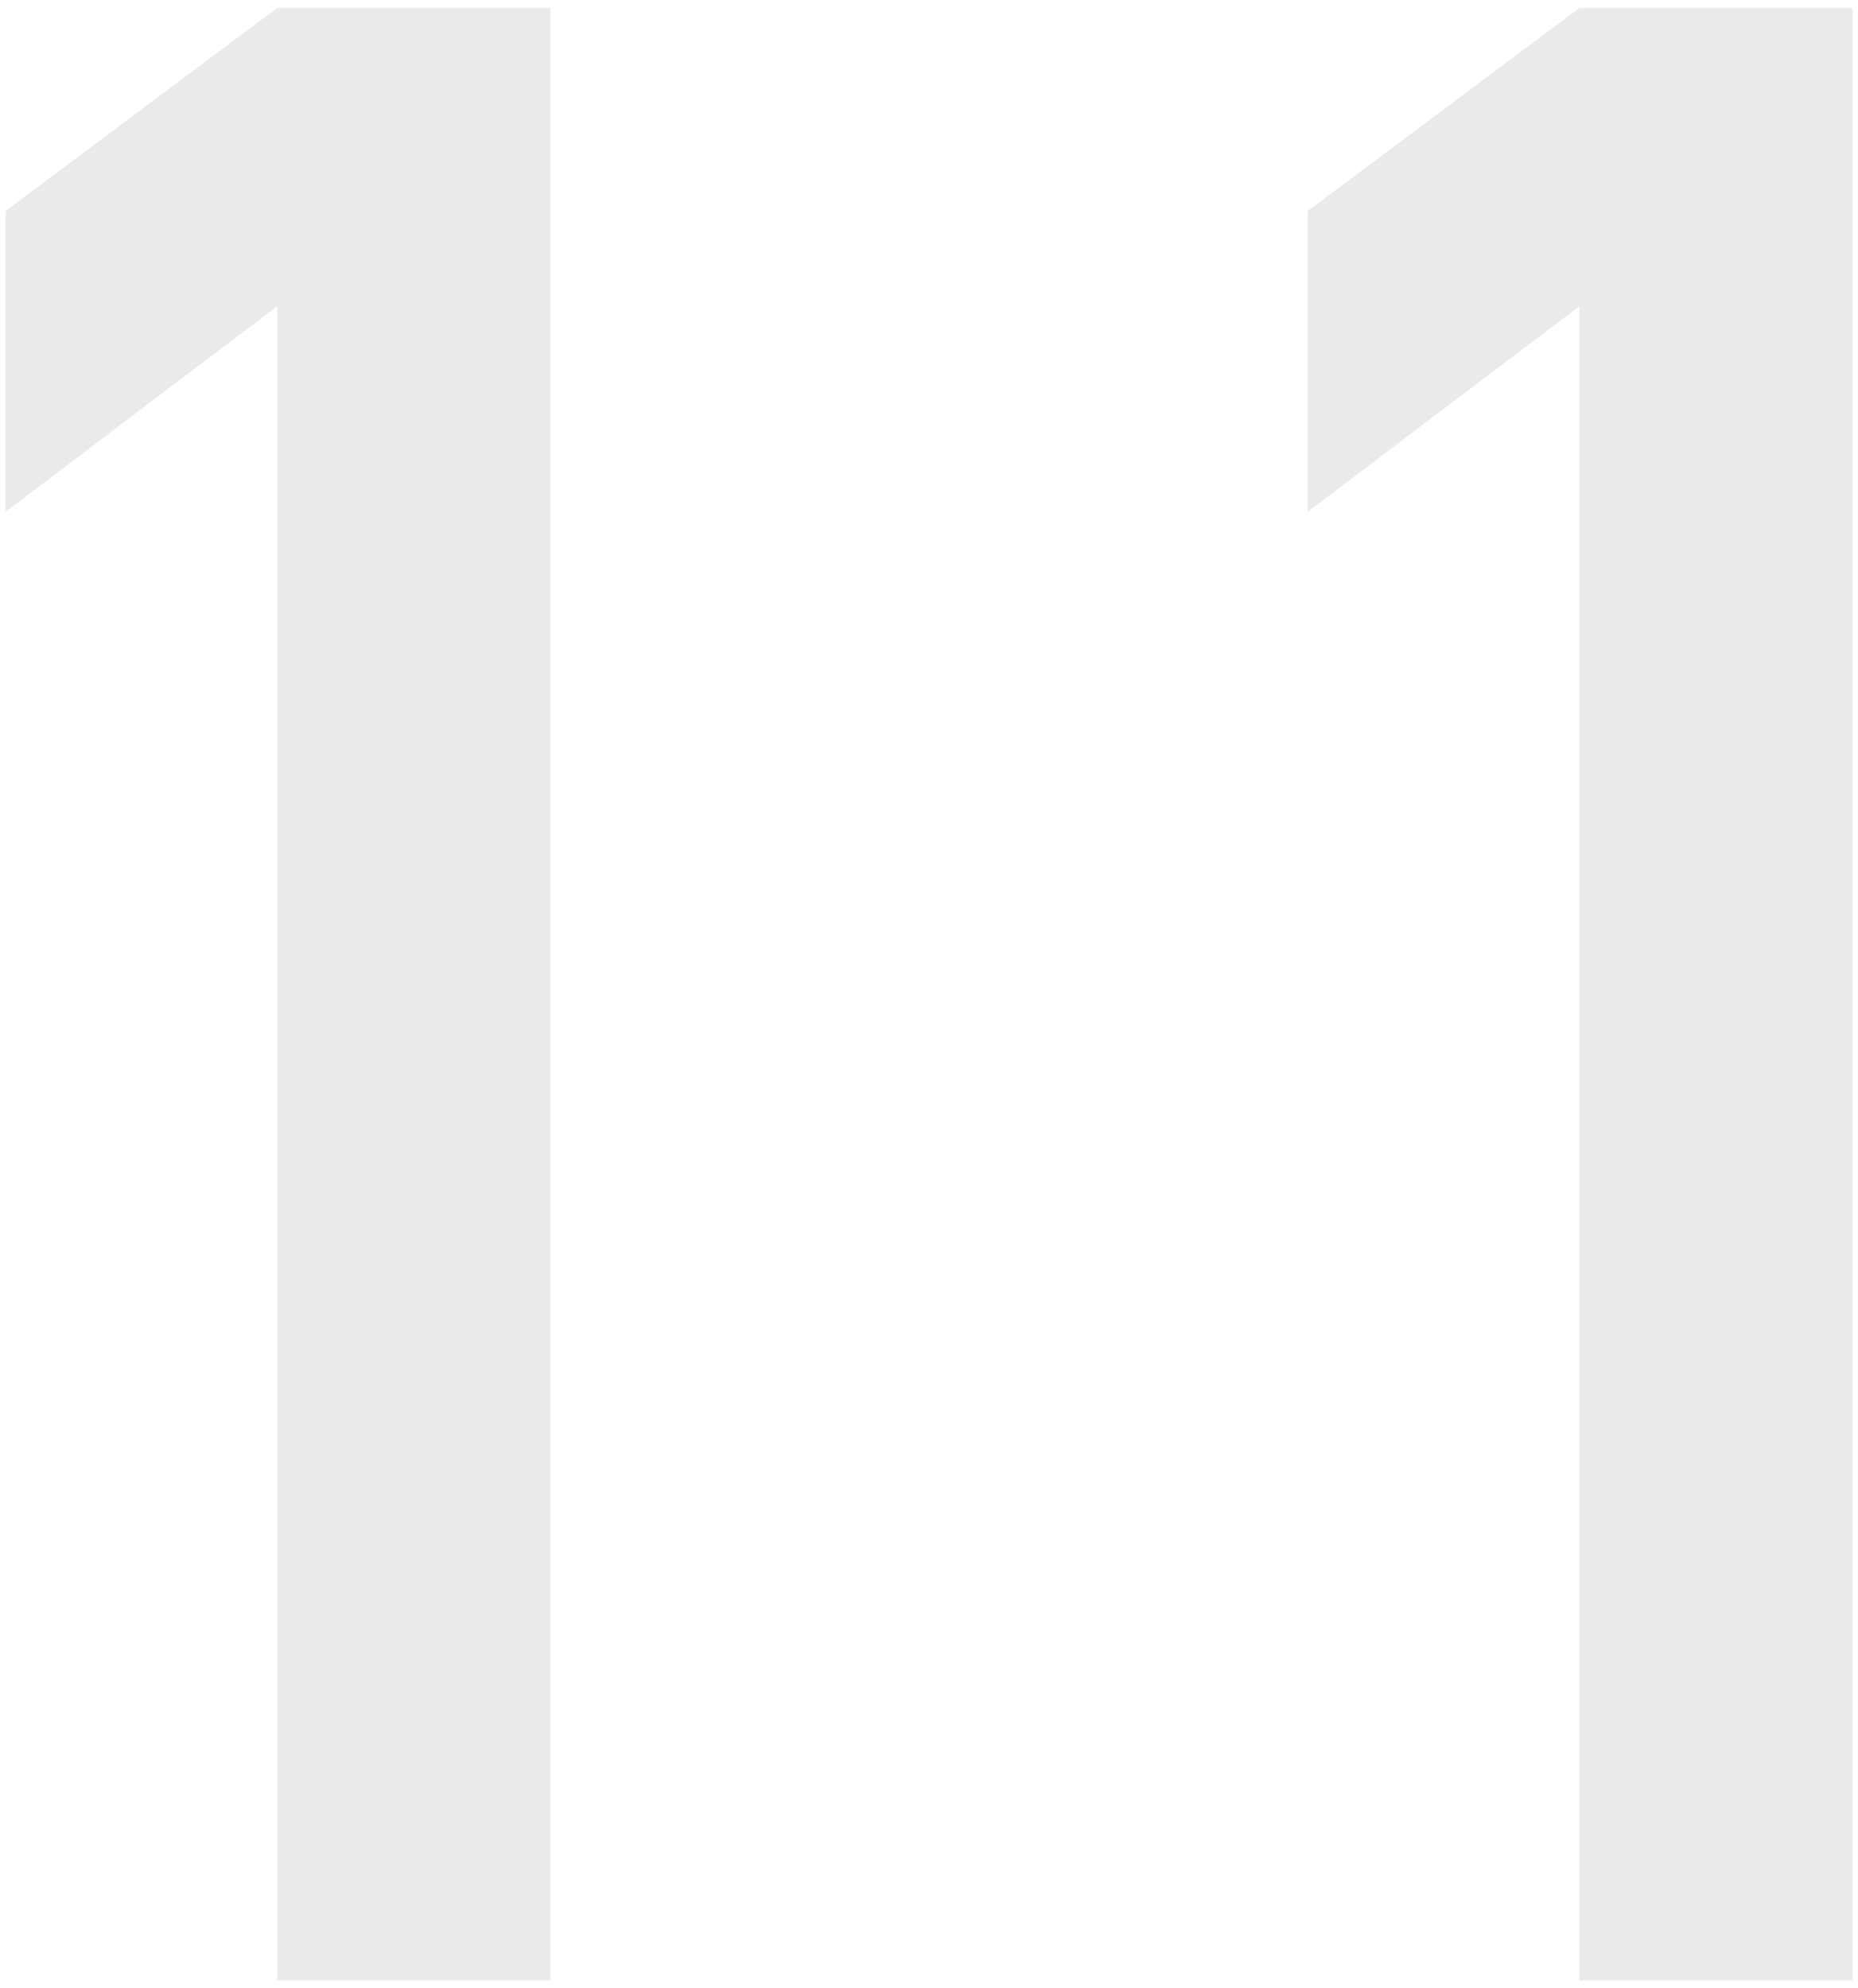 <?xml version="1.0" encoding="utf-8"?>
<!-- Generator: Adobe Illustrator 25.4.1, SVG Export Plug-In . SVG Version: 6.00 Build 0)  -->
<svg version="1.1" id="レイヤー_1" xmlns="http://www.w3.org/2000/svg" xmlns:xlink="http://www.w3.org/1999/xlink" x="0px"
	 y="0px" viewBox="0 0 114 122" style="enable-background:new 0 0 114 122;" xml:space="preserve">
<g>
	<g>
		<path style="fill:#E9EAEA;" d="M17.013,18.785L0.338,31.402V12.945L17.013,0.487h16.752v121.025H17.013V18.785z"/>
		<path style="fill:#E9EAEA;" d="M96.91,18.785L80.235,31.402V12.945L96.91,0.487h16.752v121.025H96.91V18.785z"/>
	</g>
</g>
</svg>
